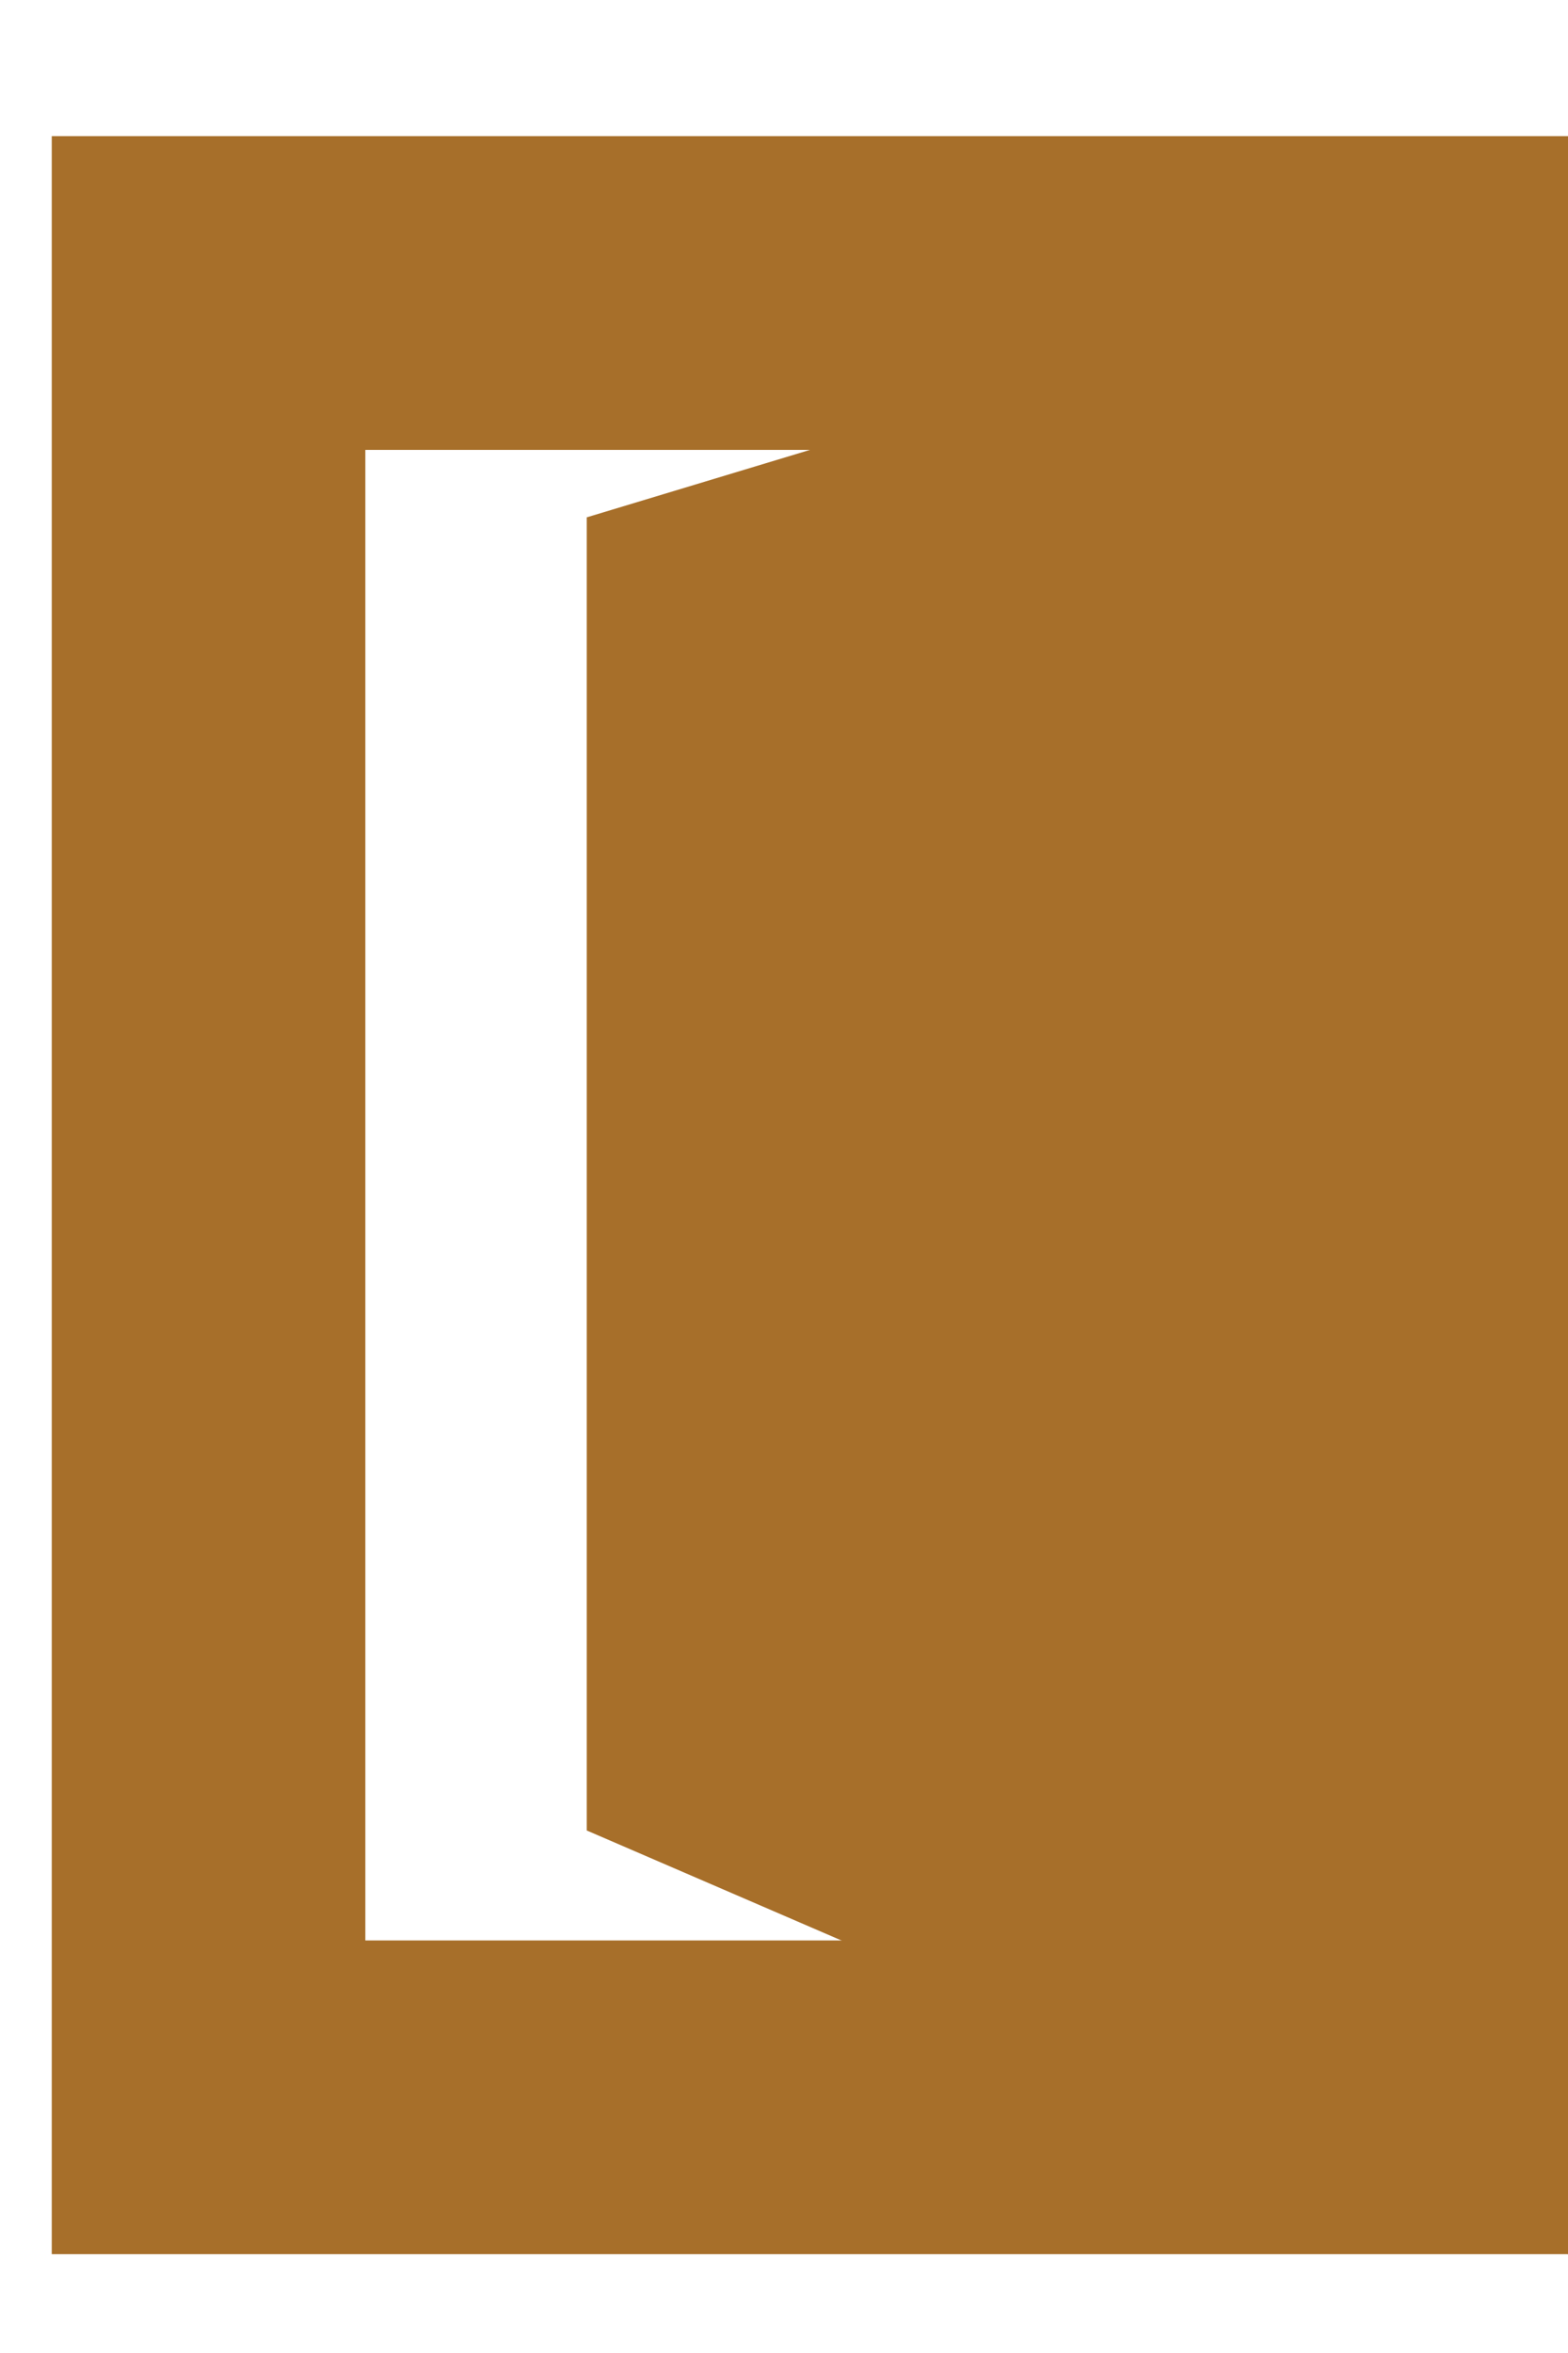 <svg width="10" height="15" viewBox="0 0 10 15" fill="none" xmlns="http://www.w3.org/2000/svg">
<rect x="1.33" y="1.868" width="7.67" height="11.502" stroke="#A76F2A" stroke-width="2"/>
<path d="M3.742 3.298L9.999 1.408V14.37L3.742 11.669V3.298Z" fill="#A76F2A"/>
</svg>
